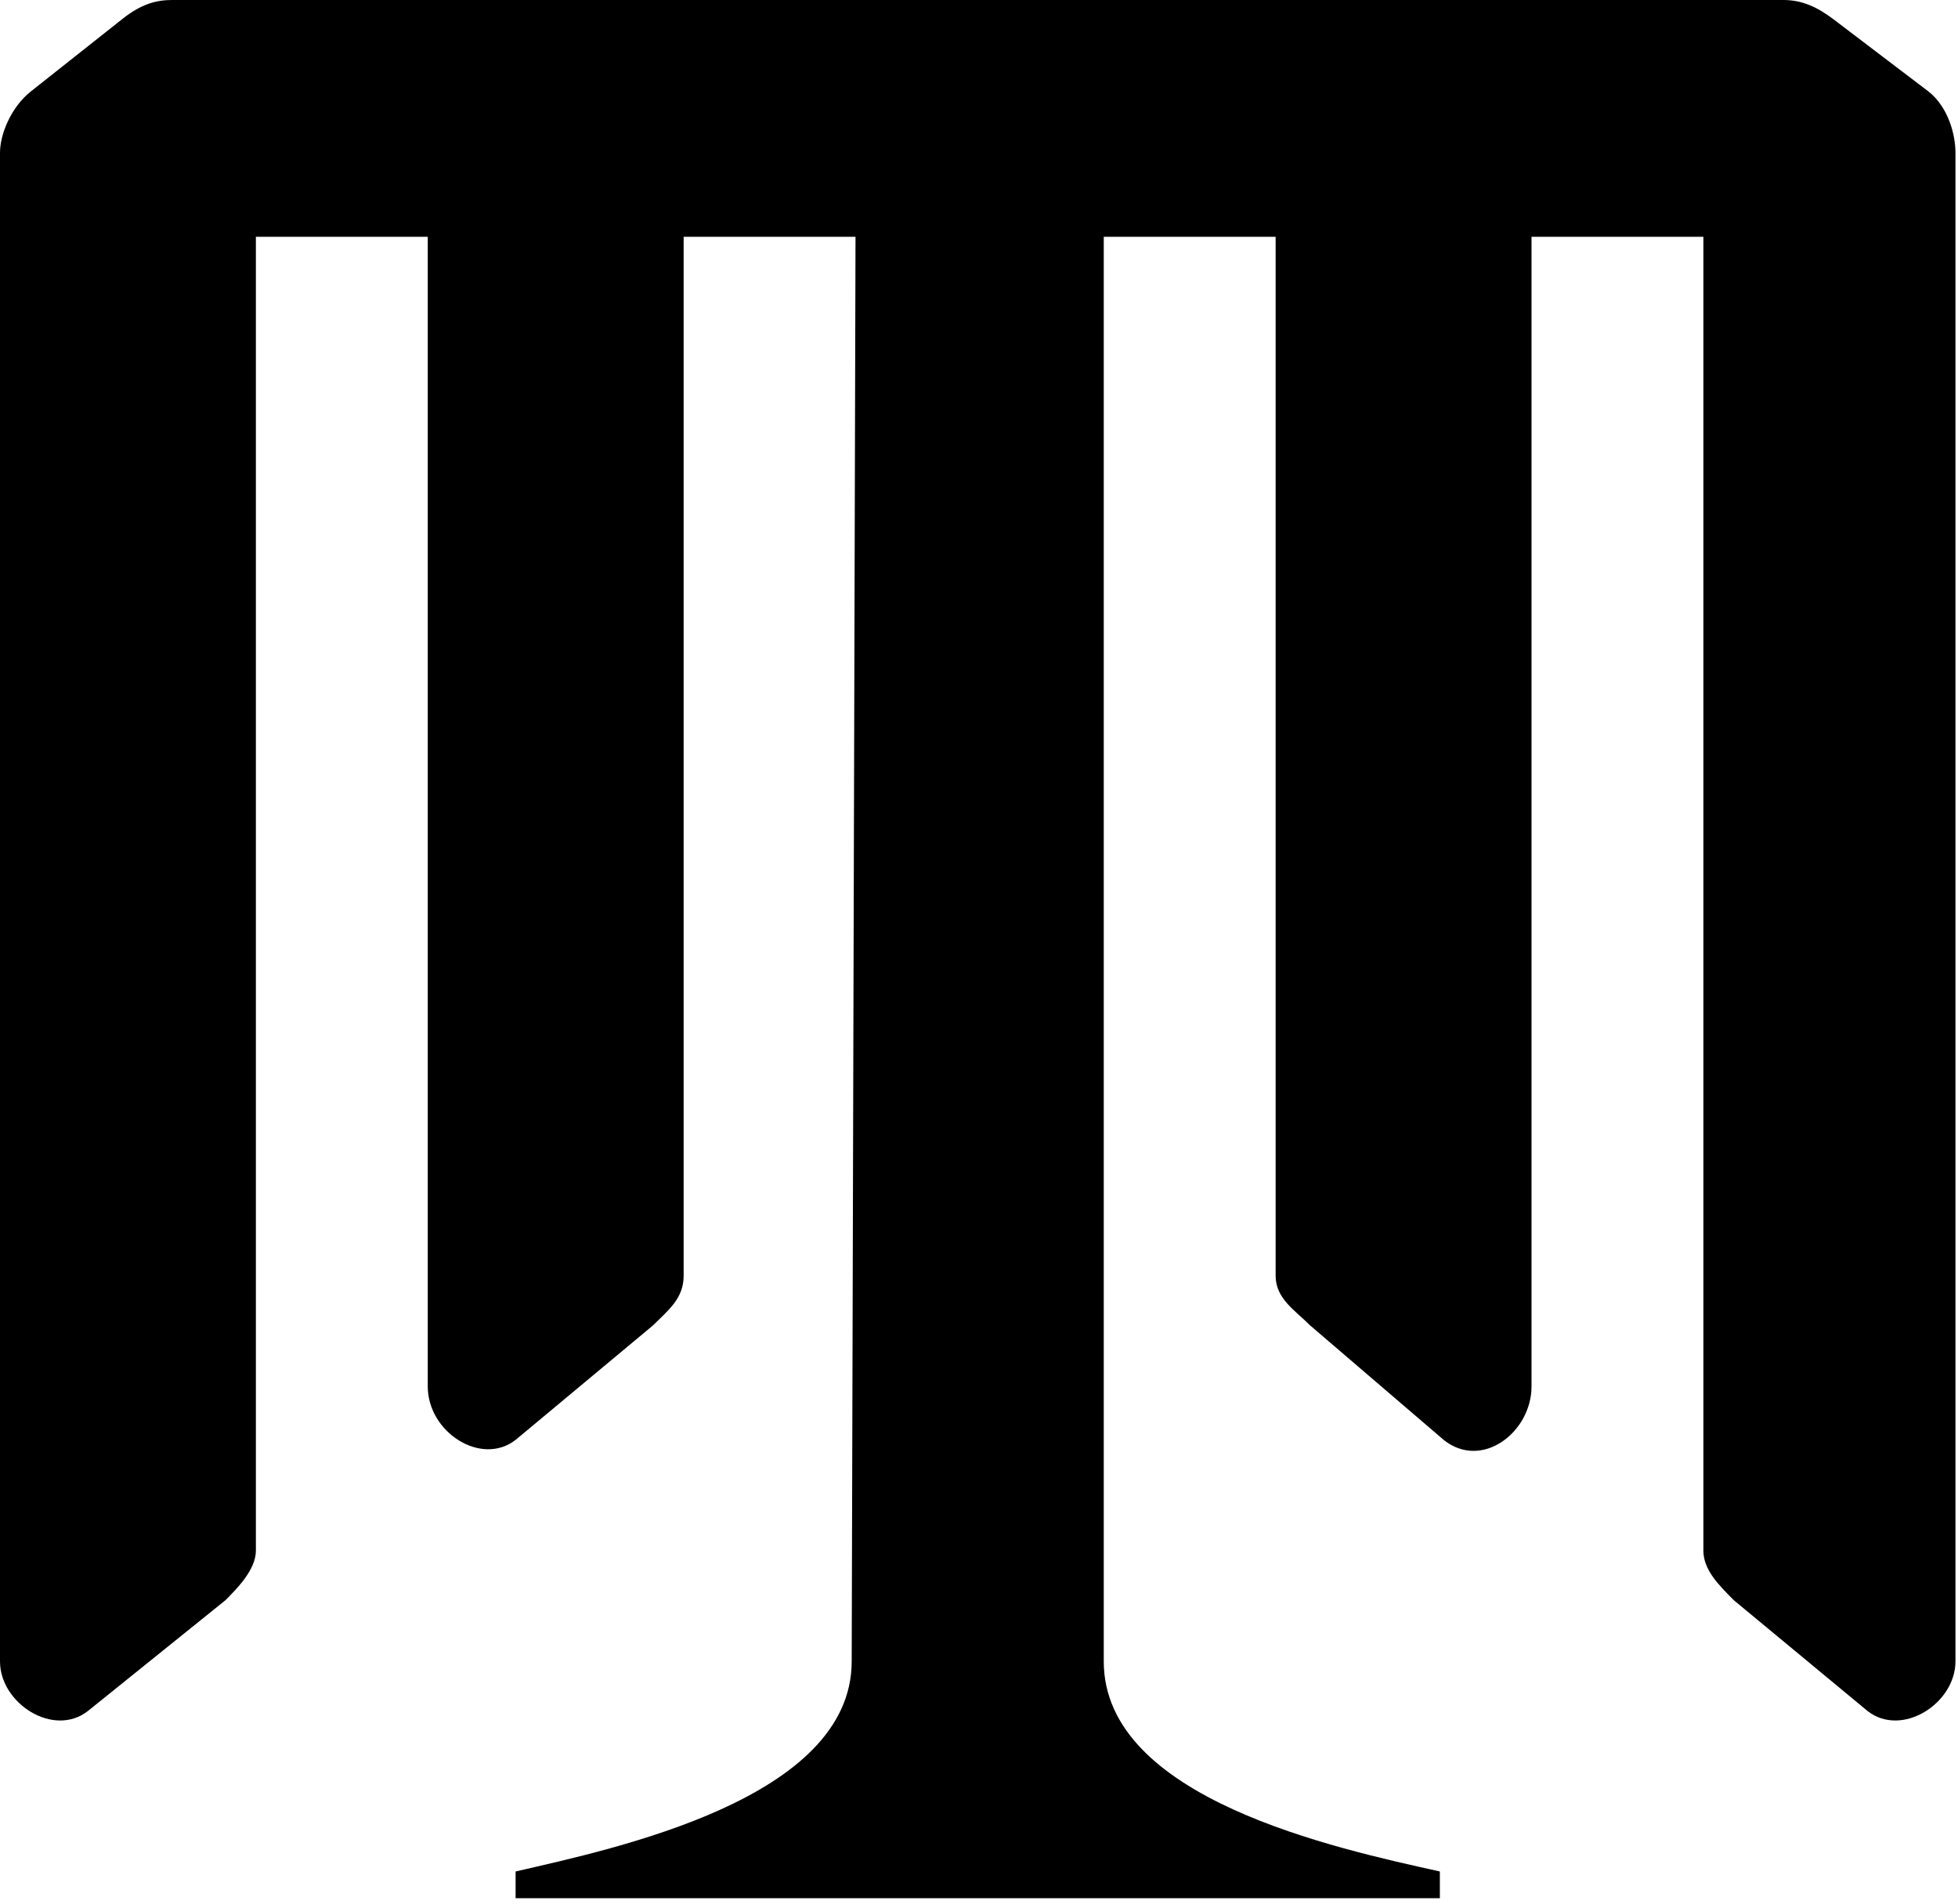 <svg
  width="324"
  height="315"
  viewBox="0 0 324 315"
  fill="none"
  xmlns="http://www.w3.org/2000/svg"
>
 <style>
    path, circle {
      fill: black;
    }
    @media (prefers-color-scheme: dark) {
      path {
        fill: white;
      }
    }
  </style>
<path
    d="M85.319 314.1H238.261V309.676C221.197 305.884 182.646 297.668 182.646 274.917V39.184H211.085V211.085C211.085 214.877 214.245 216.773 216.773 219.301L238.893 238.261C245.213 243.317 253.429 236.997 253.429 229.413V39.184H281.868V256.589C281.868 259.749 284.396 262.277 286.924 264.805L309.044 283.132C314.732 287.556 323.58 281.868 323.58 274.917V25.28C323.58 22.12 322.316 17.696 319.156 15.168L303.356 3.16C300.828 1.264 298.3 0 295.14 0H28.44C25.912 0 23.384 0.632 20.224 3.16L5.056 15.168C1.896 17.696 0 22.12 0 25.28V274.917C0 281.868 8.848 287.556 14.536 283.132L37.288 264.805C39.184 262.909 42.343 259.749 42.343 256.589V39.184H70.783V229.413C70.783 236.997 79.631 242.685 85.319 238.261L108.071 219.301C110.599 216.773 113.127 214.877 113.127 211.085V39.184H141.566L140.934 274.917C140.934 297.668 101.751 305.884 85.319 309.676V314.1Z"
  />
</svg>
